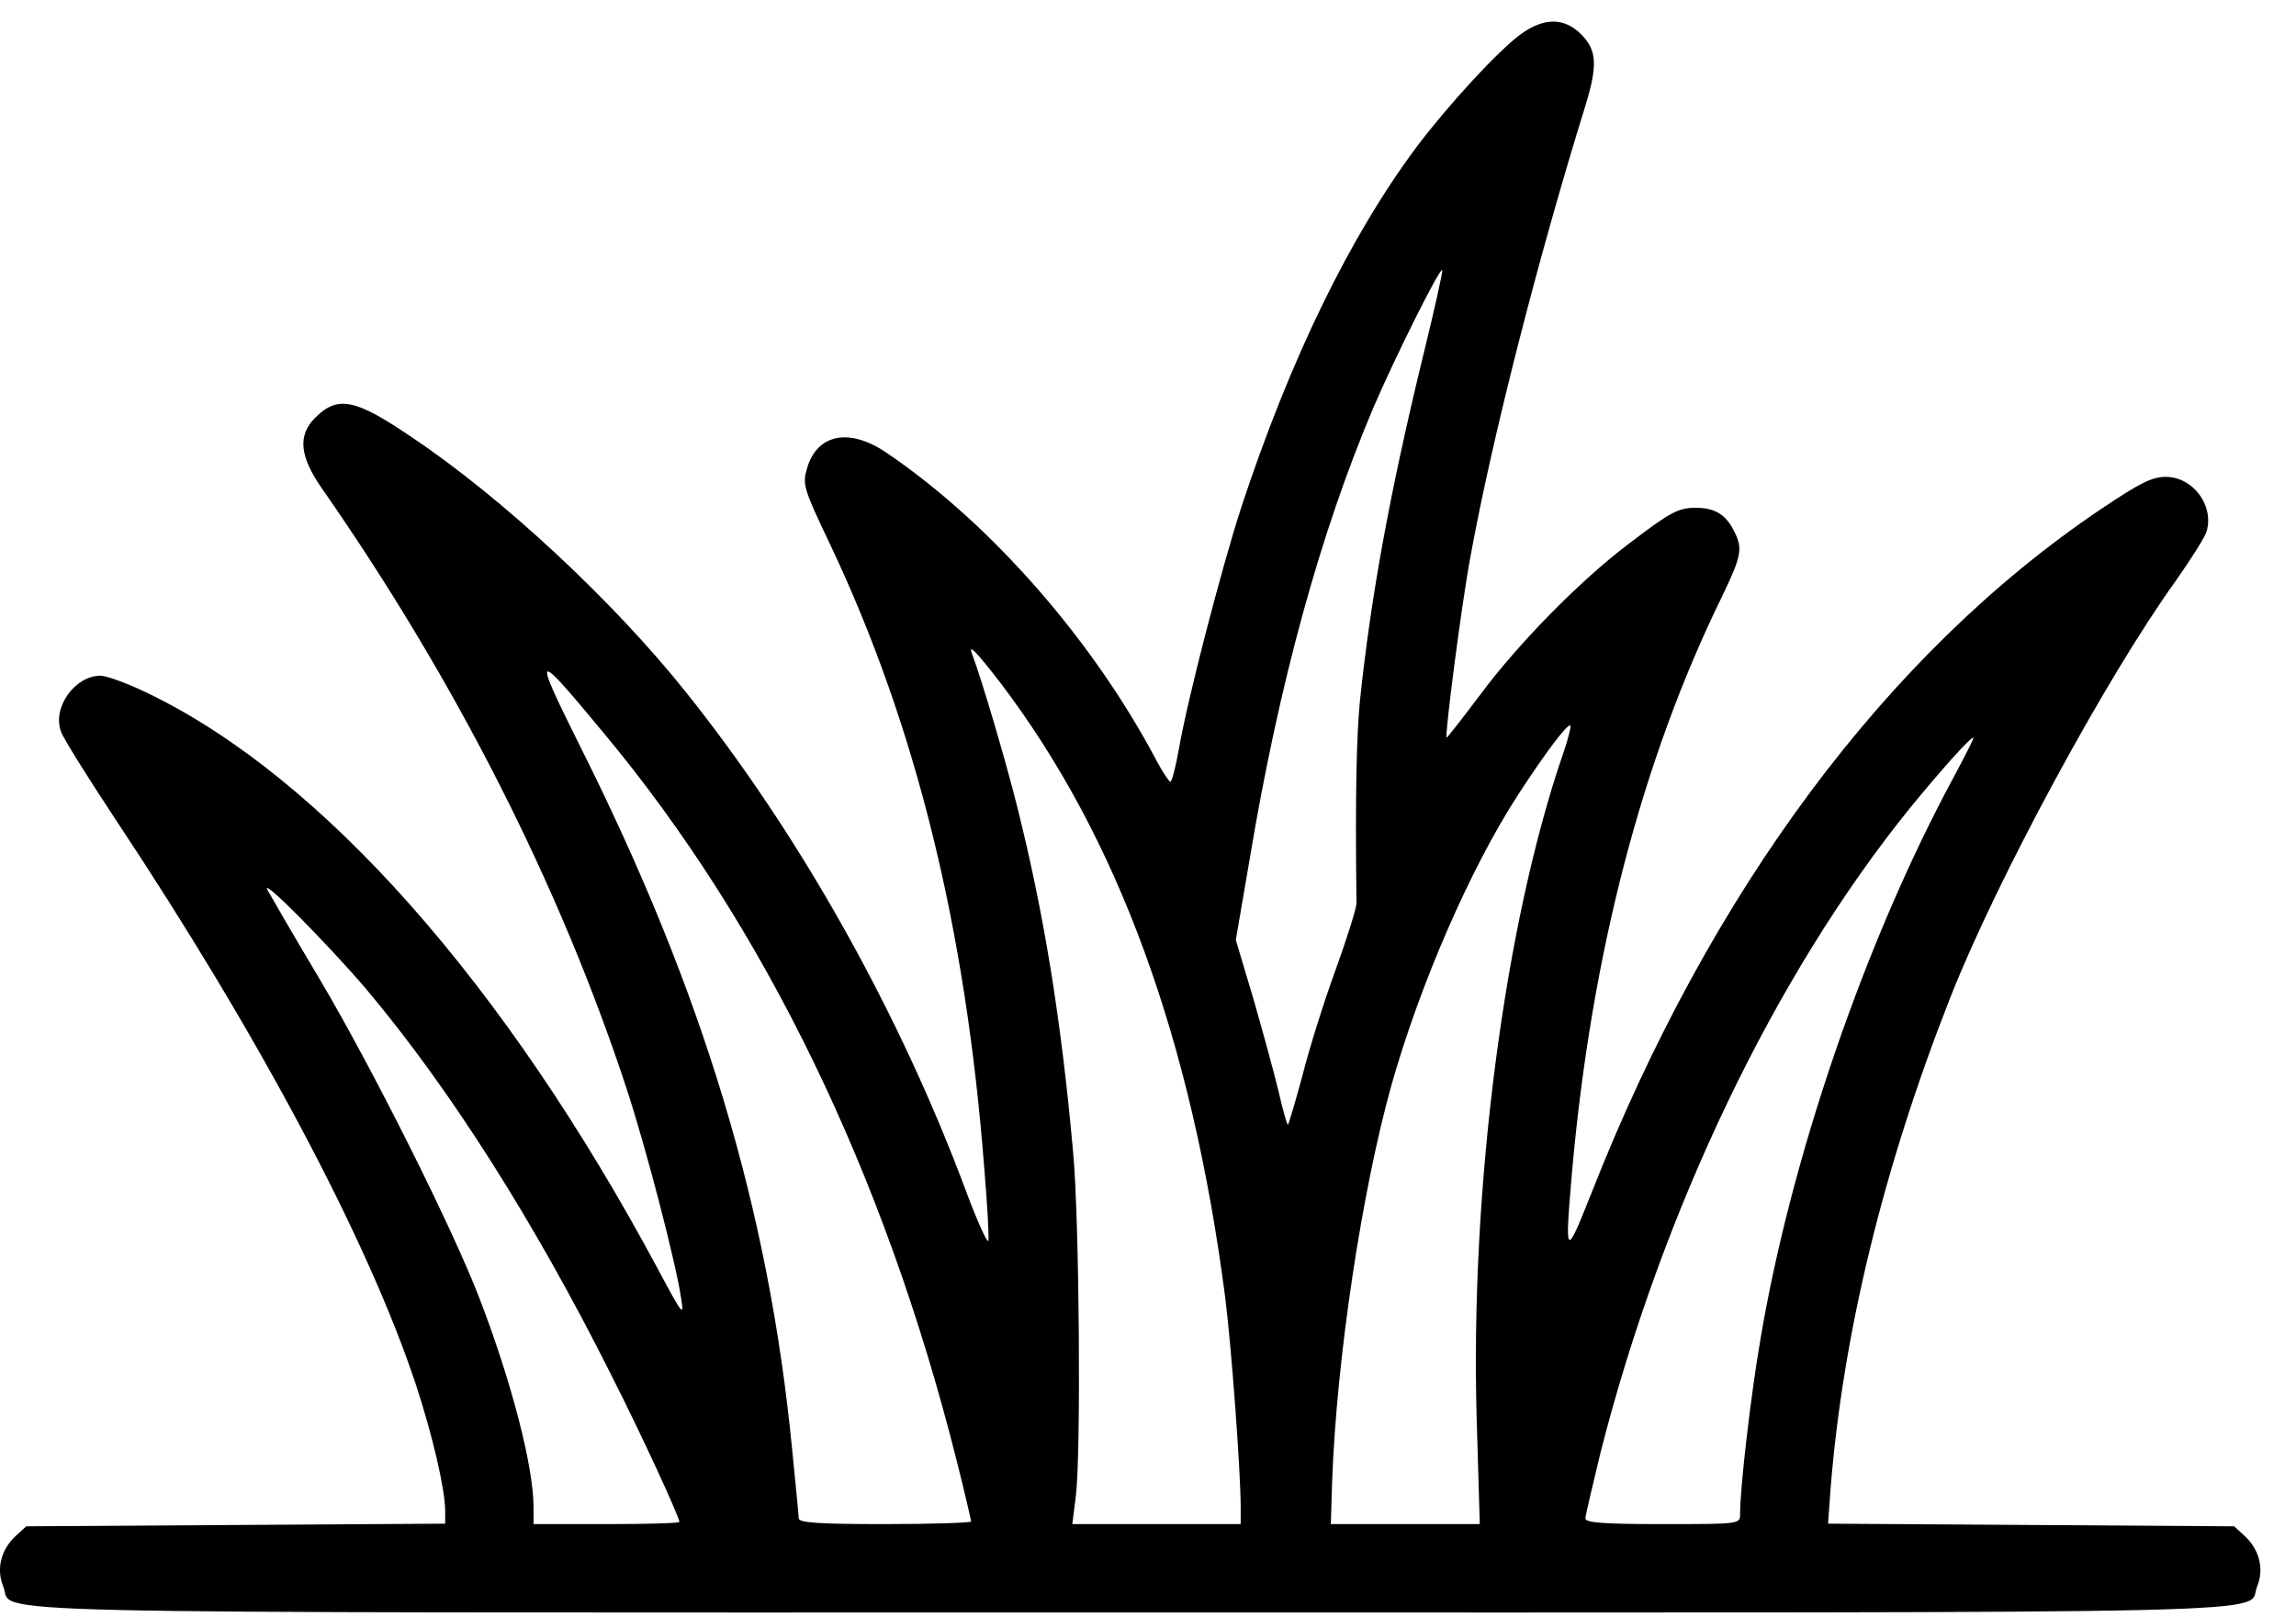 <svg width="100%" height="100%" viewBox="0 0 213 150" version="1.1" xmlns="http://www.w3.org/2000/svg" xmlns:xlink="http://www.w3.org/1999/xlink" xml:space="preserve" xmlns:serif="http://www.serif.com/" style="fill-rule:evenodd;clip-rule:evenodd;stroke-linejoin:round;stroke-miterlimit:2;">
    <g transform="matrix(1,0,0,1,-500,-8.31835e-14)">
        <g transform="matrix(0.041,5.23121e-34,1.0972e-33,-0.041,499.888,180.777)">
            <path d="M3444,4332C3392,4294 3281,4173 3209,4078C3056,3873 2921,3594 2811,3260C2767,3124 2690,2829 2670,2713C2663,2673 2654,2640 2651,2640C2648,2640 2634,2661 2620,2687C2476,2960 2246,3223 2011,3383C1926,3442 1852,3428 1829,3350C1818,3313 1820,3305 1883,3173C2075,2766 2188,2310 2230,1763C2237,1680 2241,1607 2239,1601C2237,1595 2215,1643 2191,1707C2039,2117 1811,2523 1553,2845C1390,3049 1139,3283 934,3420C806,3507 767,3515 715,3463C676,3423 681,3376 731,3304C1035,2868 1270,2403 1420,1947C1464,1814 1533,1548 1544,1470C1551,1428 1547,1433 1492,1536C1146,2182 732,2650 338,2840C293,2862 244,2880 230,2880C172,2880 120,2807 141,2753C146,2738 202,2649 264,2555C589,2066 836,1601 944,1275C982,1159 1010,1038 1010,990L1010,961L62,955L36,931C5,901 -6,858 10,819C37,755 -160,760 2560,760C5280,760 5083,755 5110,819C5126,858 5115,901 5084,931L5058,955L4599,958L4139,961L4145,1043C4173,1391 4264,1766 4415,2150C4519,2415 4767,2874 4926,3095C4961,3145 4993,3195 4996,3208C5012,3267 4964,3330 4903,3330C4872,3330 4844,3316 4755,3256C4273,2931 3873,2394 3604,1710C3544,1559 3543,1561 3560,1760C3604,2251 3718,2689 3899,3059C3944,3153 3947,3168 3925,3210C3907,3245 3882,3260 3840,3260C3800,3260 3783,3251 3686,3177C3578,3095 3439,2954 3352,2837C3312,2784 3278,2740 3276,2740C3271,2740 3309,3038 3330,3150C3379,3419 3484,3829 3590,4170C3618,4262 3616,4295 3581,4331C3542,4370 3497,4370 3444,4332ZM3224,3609C3148,3297 3105,3062 3080,2825C3072,2744 3069,2609 3072,2365C3072,2354 3051,2287 3025,2215C2999,2144 2965,2036 2950,1976C2934,1917 2919,1866 2917,1864C2915,1862 2906,1895 2896,1938C2886,1980 2860,2075 2839,2148L2799,2282L2830,2463C2896,2860 2990,3203 3110,3486C3157,3596 3260,3803 3266,3798C3268,3796 3249,3711 3224,3609ZM2267,2863C2532,2514 2699,2058 2775,1473C2789,1362 2810,1080 2810,998L2810,960L2429,960L2437,1023C2449,1119 2445,1649 2431,1800C2404,2102 2365,2341 2305,2581C2277,2693 2224,2871 2203,2927C2192,2955 2210,2937 2267,2863ZM1369,2750C1732,2314 2003,1755 2166,1109C2185,1034 2200,969 2200,966C2200,963 2112,960 2005,960C1856,960 1810,963 1810,973C1810,979 1803,1050 1795,1130C1742,1673 1594,2163 1318,2715C1206,2940 1209,2943 1369,2750ZM3540,2705C3407,2319 3329,1721 3344,1198L3351,960L3014,960L3017,1058C3027,1334 3084,1713 3151,1953C3216,2183 3330,2444 3436,2608C3499,2705 3550,2773 3556,2767C3558,2765 3551,2737 3540,2705ZM4422,2648C4222,2277 4055,1788 3986,1378C3964,1250 3940,1043 3940,983C3940,960 3940,960 3765,960C3631,960 3590,963 3590,973C3590,979 3606,1046 3624,1121C3764,1671 4019,2203 4324,2580C4391,2662 4460,2740 4468,2740C4470,2740 4449,2698 4422,2648ZM832,2170C1022,1944 1212,1644 1385,1299C1455,1161 1540,976 1540,965C1540,962 1466,960 1375,960L1210,960L1210,998C1210,1089 1161,1280 1088,1470C1028,1627 846,1991 725,2195C666,2294 614,2384 608,2395C591,2428 745,2272 832,2170Z" style="fill-rule:nonzero;"/>
        </g>
    </g>
</svg>
